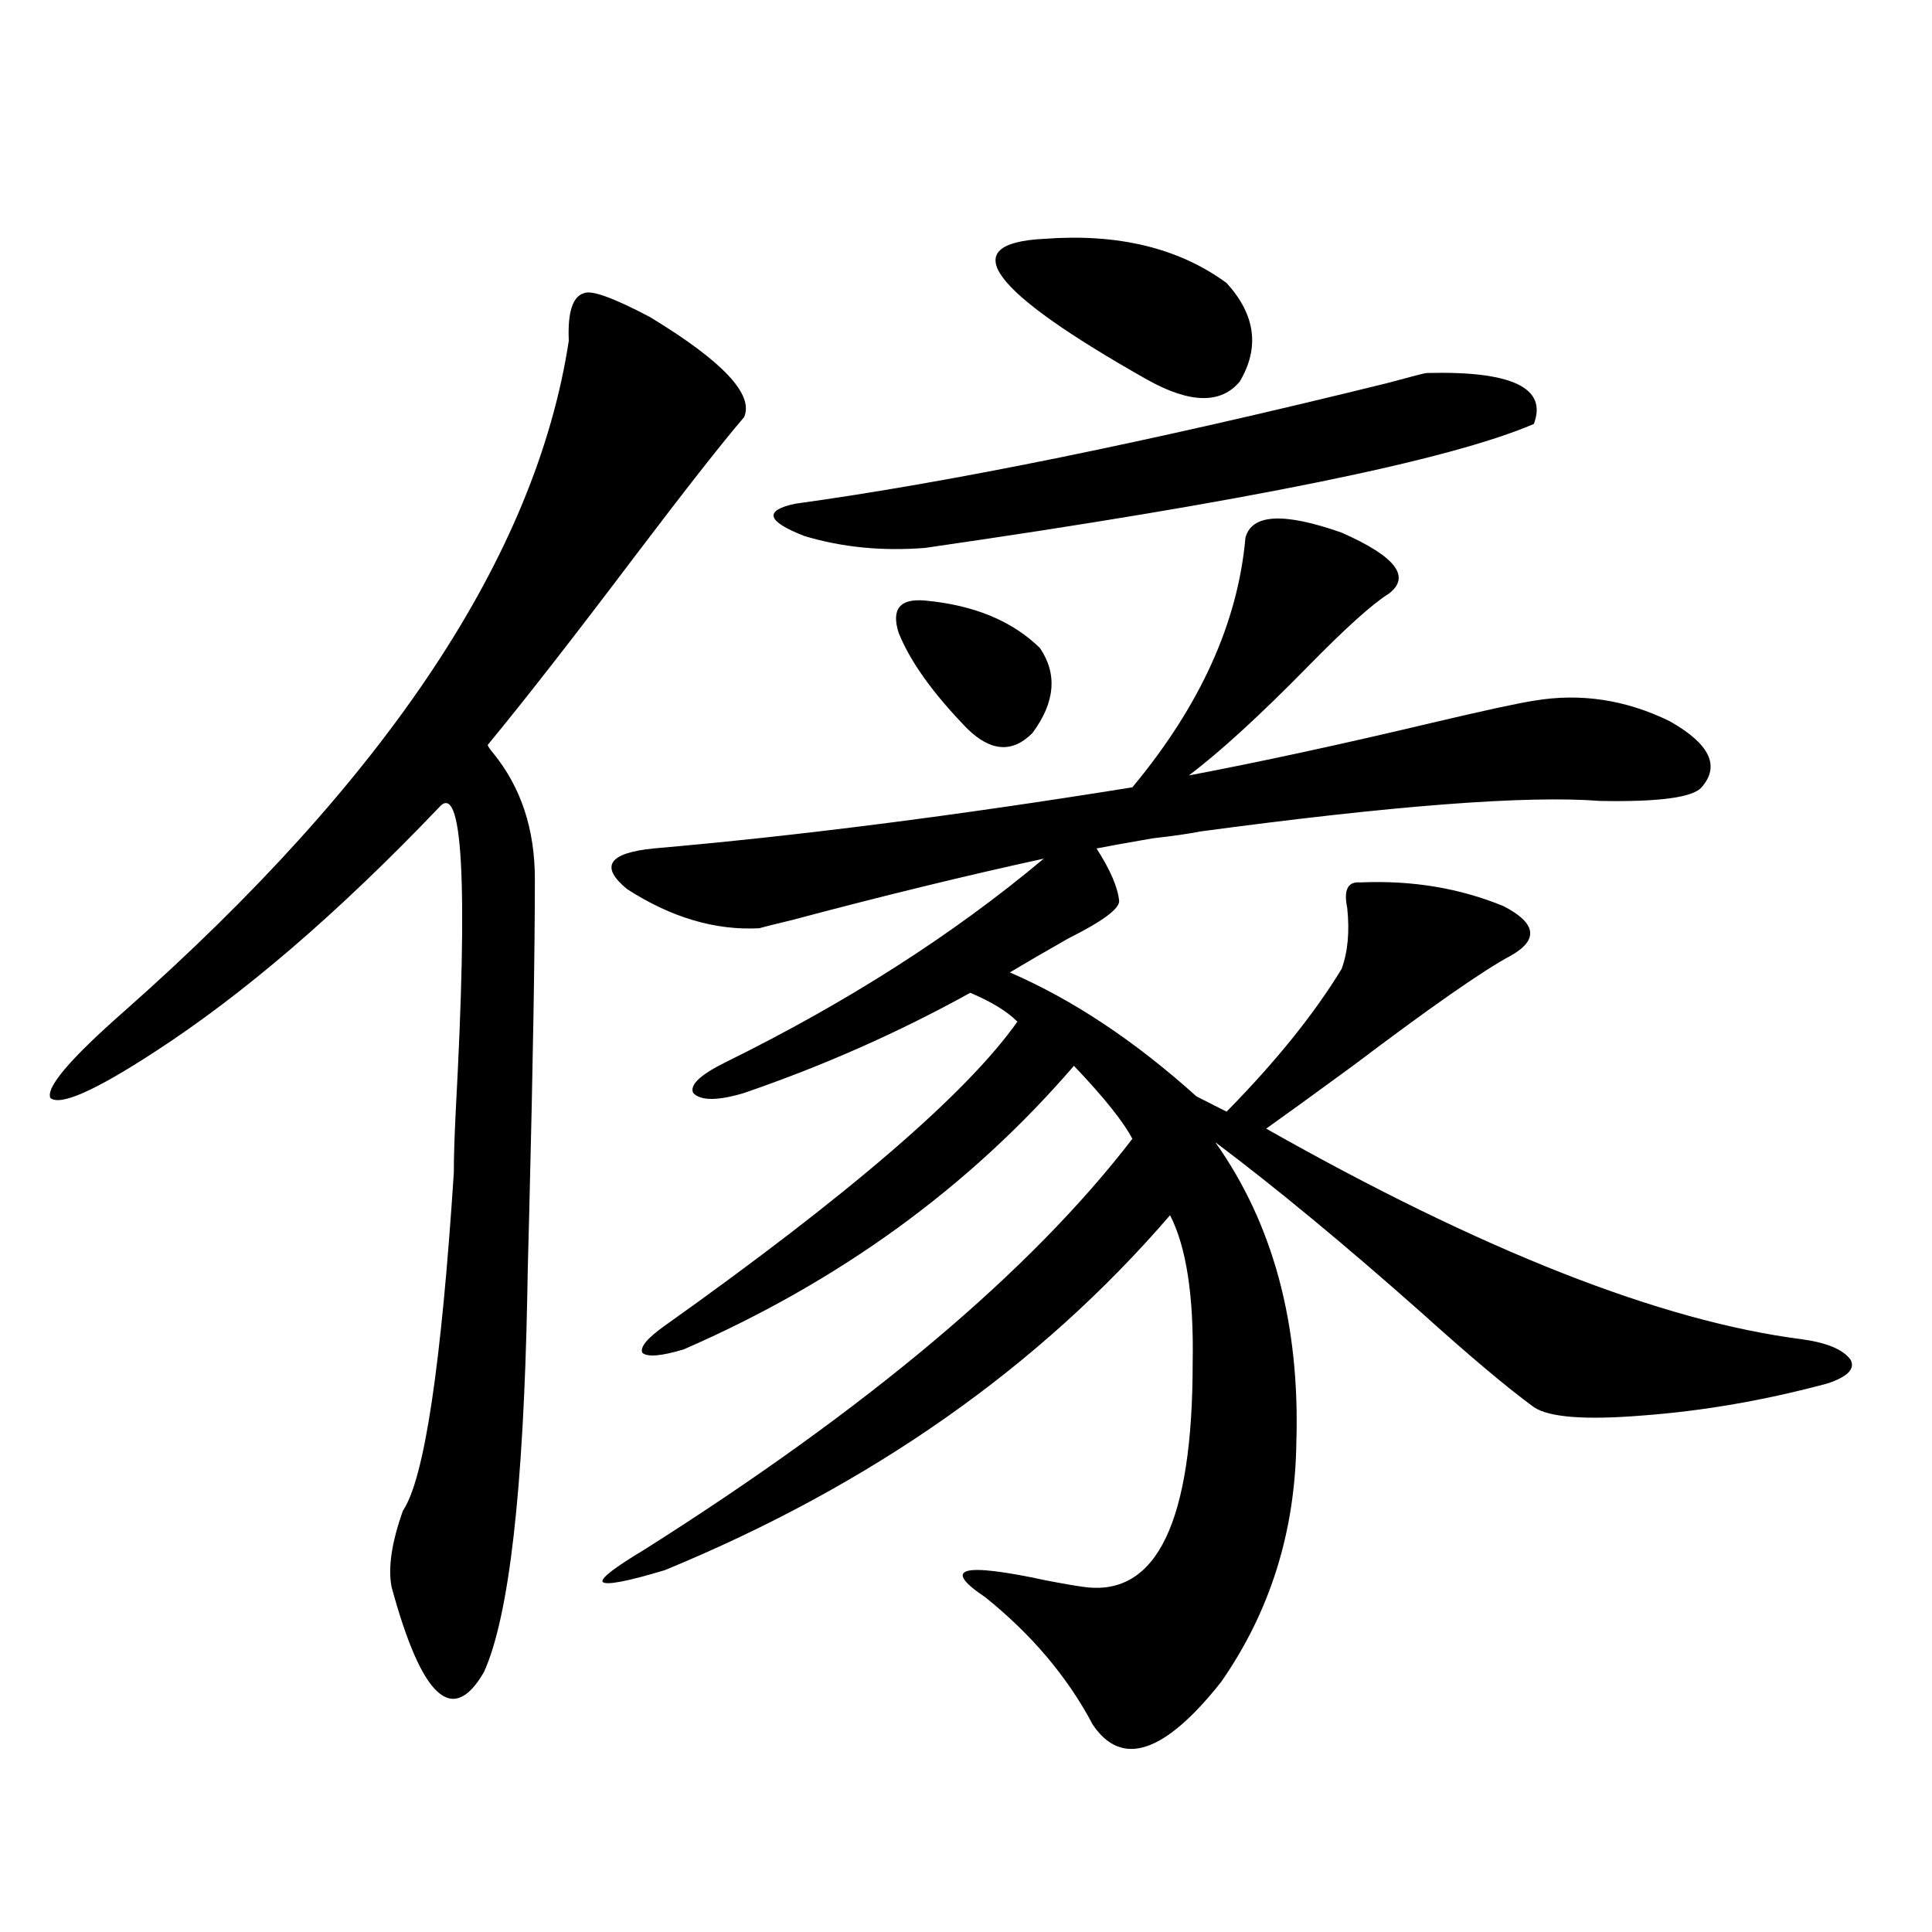 <?xml version="1.0" encoding="utf-8"?>
<!-- Generator: Adobe Illustrator 16.0.0, SVG Export Plug-In . SVG Version: 6.00 Build 0)  -->
<!DOCTYPE svg PUBLIC "-//W3C//DTD SVG 1.1//EN" "http://www.w3.org/Graphics/SVG/1.1/DTD/svg11.dtd">
<svg version="1.1" id="图层_1" xmlns="http://www.w3.org/2000/svg" xmlns:xlink="http://www.w3.org/1999/xlink" x="0px" y="0px"
	 width="1000px" height="1000px" viewBox="0 0 1000 1000" enable-background="new 0 0 1000 1000" xml:space="preserve">
<path d="M336.357,164.066c37.713,22.852,53.978,40.142,48.779,51.855c-11.066,12.896-29.923,36.914-56.584,72.07
	c-31.874,42.188-57.239,74.707-76.096,97.559c0,0.591,0.976,2.061,2.927,4.395c14.299,17.578,21.463,39.263,21.463,65.039
	c0,37.505-0.976,95.225-2.927,173.145c-0.655,24.033-0.976,37.793-0.976,41.309c-1.951,101.953-9.436,167.281-22.438,195.996
	c-16.265,28.125-32.194,13.473-47.804-43.945c-1.951-9.956,0-23.14,5.854-39.551c11.052-16.396,19.832-74.707,26.341-174.902
	c0-7.607,0.32-18.154,0.976-31.641c6.494-119.531,3.567-171.963-8.78-157.324c-52.041,54.492-101.141,96.68-147.313,126.563
	C49.2,564.56,31.319,572.47,26.121,568.363c-2.606-5.273,10.076-20.215,38.048-44.824
	c136.582-120.698,213.318-236.426,230.238-347.168c-0.655-14.639,1.951-22.852,7.805-24.609
	C306.114,150.004,317.486,154.11,336.357,164.066z M793.907,362.699c24.055-4.092,47.469-0.576,70.242,10.547
	c20.808,11.729,26.341,23.154,16.585,34.277c-4.558,5.273-22.118,7.622-52.682,7.031c-37.728-2.925-106.674,2.349-206.824,15.82
	c-5.854,1.182-13.993,2.349-24.39,3.516c-13.658,2.349-23.414,4.106-29.268,5.273c7.149,11.138,11.052,20.215,11.707,27.246
	c0,4.106-8.78,10.547-26.341,19.336c-12.362,7.031-22.438,12.896-30.243,17.578c32.515,14.063,64.709,35.459,96.583,64.16
	l15.609,7.91c25.365-25.776,45.197-50.386,59.511-73.828c3.247-8.789,4.223-19.336,2.927-31.641
	c-1.951-9.365,0.32-13.76,6.829-13.184c26.661-1.167,51.371,2.939,74.145,12.305c16.905,8.789,18.201,17.29,3.902,25.488
	c-14.313,7.622-41.63,26.67-81.949,57.129c-20.822,15.244-35.776,26.079-44.877,32.52
	c111.857,63.281,204.218,99.619,277.066,108.984c13.003,1.758,21.463,5.273,25.365,10.547c2.592,4.697-1.311,8.789-11.707,12.305
	c-32.529,8.789-64.724,14.365-96.583,16.699c-29.268,2.349-47.804,0.879-55.608-4.395c-13.658-9.956-33.17-26.367-58.535-49.219
	c-39.679-35.156-75.12-64.448-106.339-87.891c29.908,42.188,43.901,94.043,41.95,155.566
	c-0.655,46.294-13.658,87.589-39.023,123.926c-29.268,36.914-51.386,44.234-66.34,21.973
	c-13.018-24.609-31.554-46.582-55.608-65.918c-22.773-15.229-12.362-18.154,31.219-8.789c9.101,1.758,15.93,2.939,20.487,3.516
	c37.072,4.684,55.608-33.975,55.608-116.016c0.641-34.565-3.262-60.054-11.707-76.465
	c-67.65,78.525-154.798,139.746-261.457,183.691c-19.512,5.864-30.243,7.91-32.194,6.152c-1.311-1.758,5.854-7.319,21.463-16.699
	c115.76-73.237,199.995-144.141,252.677-212.695c-4.558-8.789-14.634-21.382-30.243-37.793
	c-53.992,62.705-121.308,111.621-201.946,146.777c-11.707,3.516-18.871,4.106-21.463,1.758c-1.311-2.925,2.592-7.607,11.707-14.063
	c95.607-67.964,156.414-120.41,182.435-157.324c-5.213-5.273-13.338-10.244-24.39-14.941
	c-37.072,20.518-76.096,37.793-117.07,51.855c-13.658,4.106-22.438,4.106-26.341,0c-1.951-4.092,3.567-9.365,16.585-15.82
	c63.078-31.05,118.046-66.206,164.874-105.469c-40.334,8.789-83.58,19.336-129.753,31.641c-9.756,2.349-15.609,3.818-17.561,4.395
	c-22.773,1.182-45.532-5.562-68.291-20.215c-14.313-11.714-9.756-18.745,13.658-21.094c74.145-6.44,156.734-16.987,247.799-31.641
	c35.121-42.188,54.633-85.254,58.535-129.199c3.247-12.305,19.832-13.184,49.755-2.637c27.957,12.305,36.097,22.852,24.39,31.641
	c-8.46,5.273-22.438,17.881-41.95,37.793c-24.725,25.2-45.212,43.945-61.462,56.25c37.072-7.031,79.022-16.108,125.851-27.246
	C768.542,367.685,786.103,363.881,793.907,362.699z M738.299,193.07c44.222-1.167,62.758,7.622,55.608,26.367
	c-43.581,18.76-148.624,40.142-315.114,64.16c-22.118,1.758-42.926-0.288-62.438-6.152c-19.512-7.607-21.143-13.184-4.878-16.699
	c80.639-11.123,182.755-31.929,306.334-62.402C730.814,194.828,737.644,193.07,738.299,193.07z M478.793,310.844
	c25.365,2.349,45.197,10.547,59.511,24.609c9.101,13.486,7.805,28.125-3.902,43.945c-10.411,10.547-21.798,9.668-34.146-2.637
	c-17.561-18.154-29.268-34.565-35.121-49.219C461.232,315.238,465.775,309.677,478.793,310.844z M540.255,123.637
	c38.368-2.925,69.907,4.697,94.632,22.852c14.954,16.411,17.226,33.398,6.829,50.977c-9.756,11.729-25.7,11.426-47.804-0.879
	C511.963,150.307,494.067,125.985,540.255,123.637z"/>
</svg>

